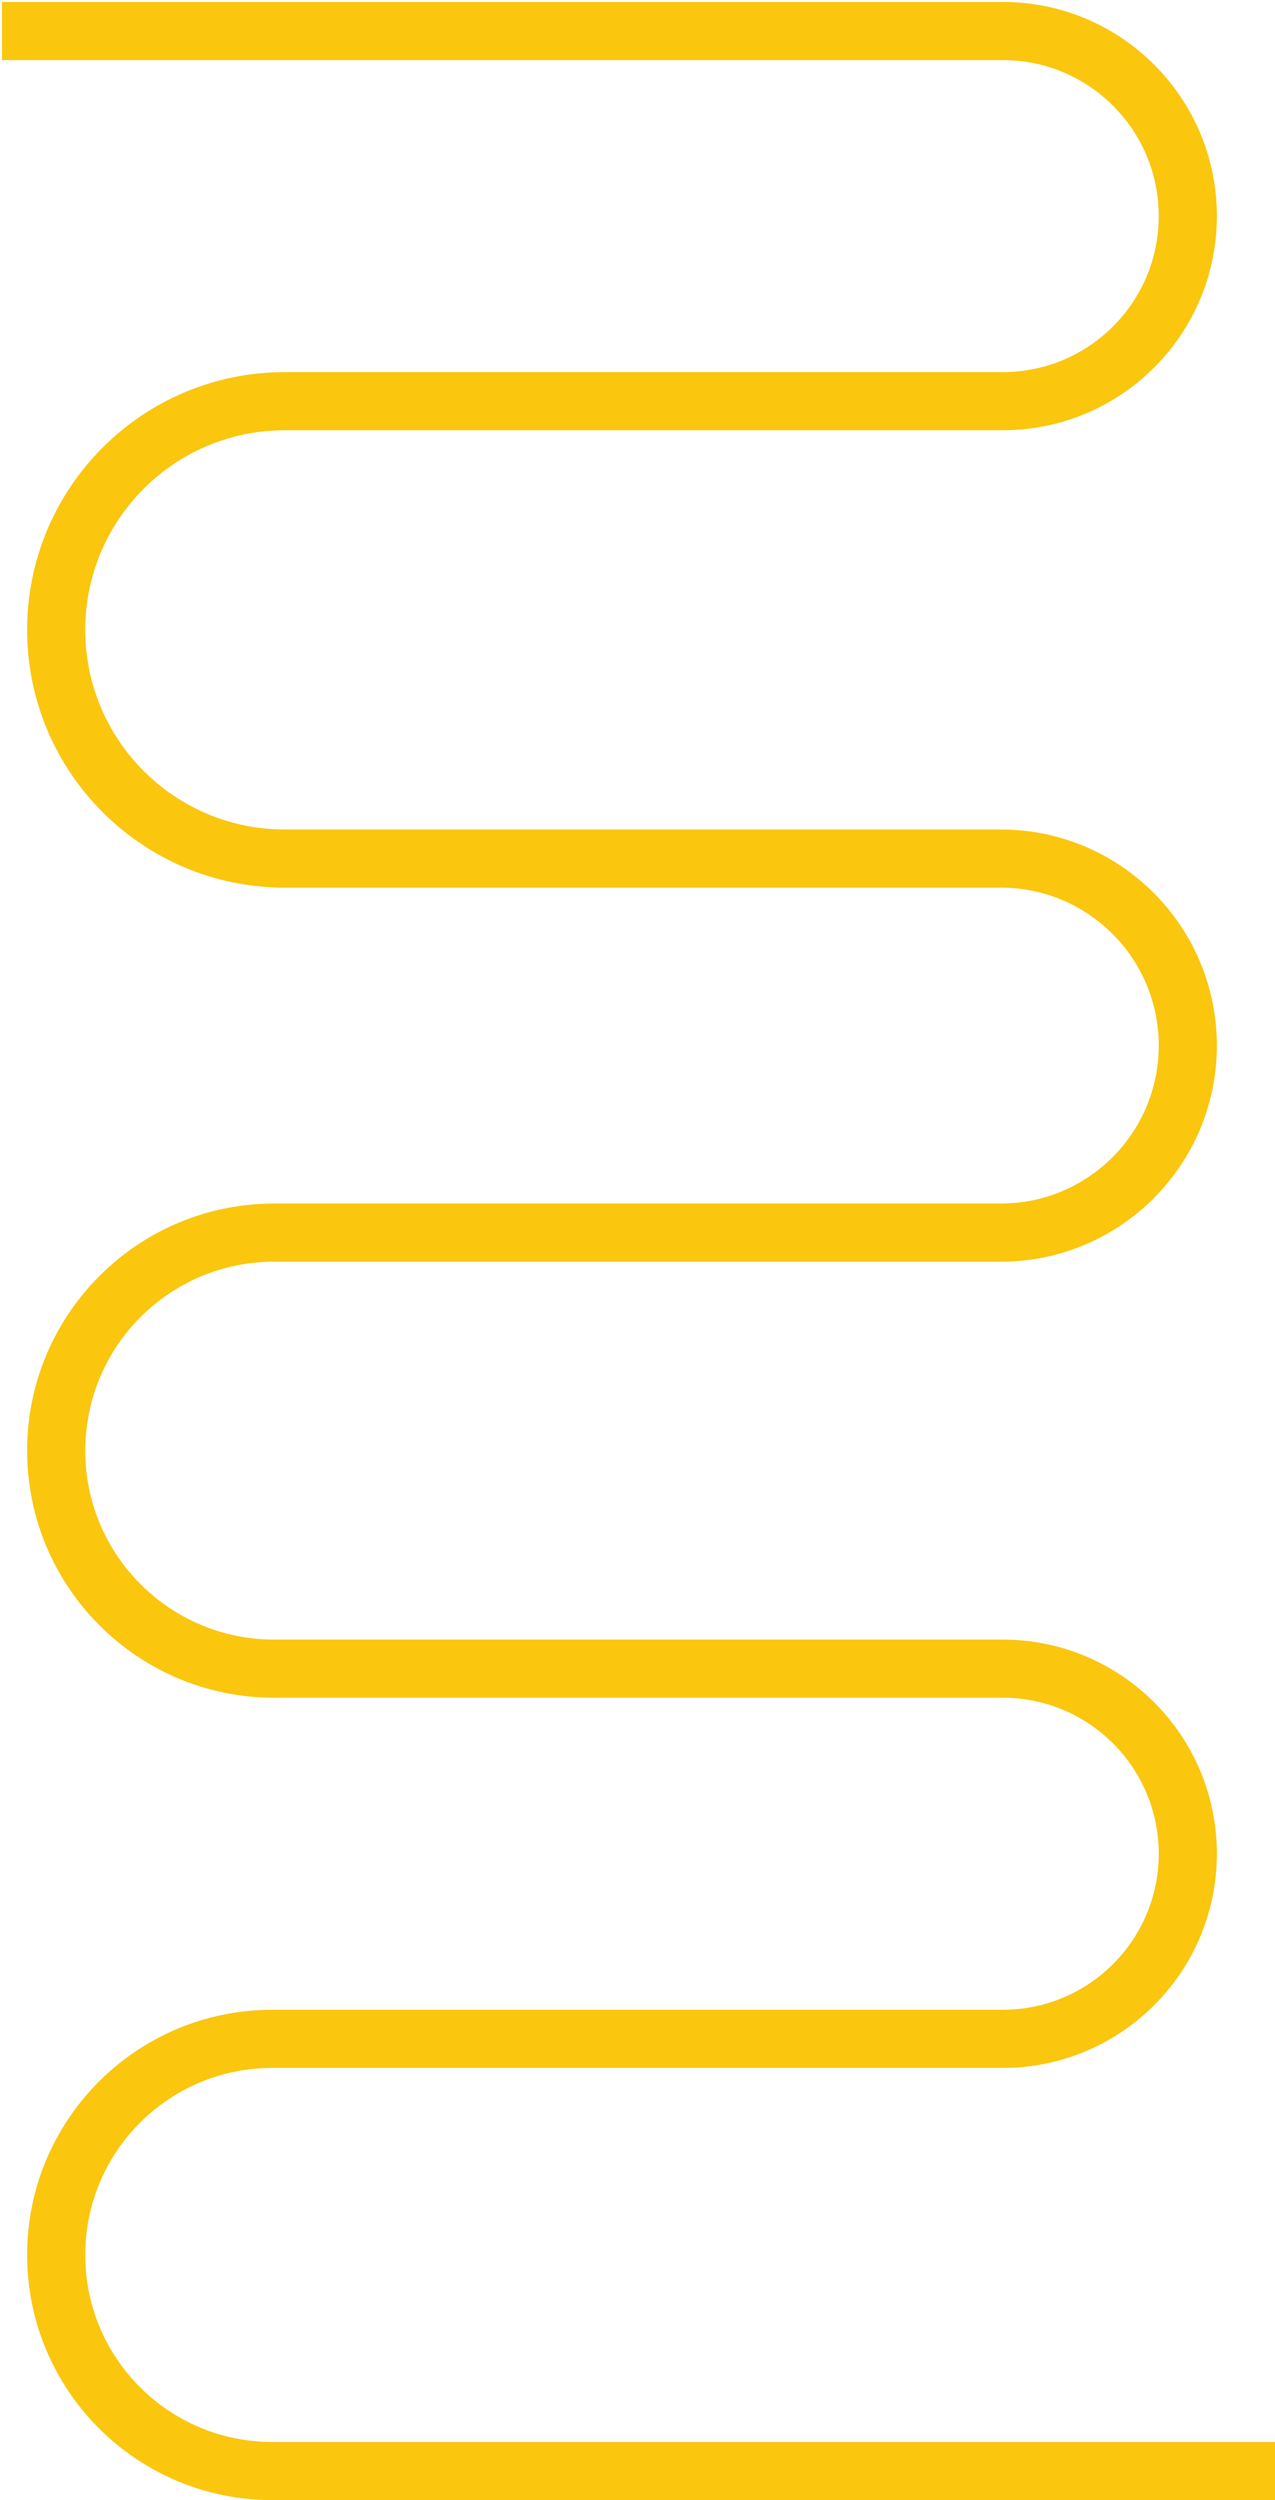 <?xml version="1.0" encoding="UTF-8"?> <svg xmlns="http://www.w3.org/2000/svg" width="329" height="645" viewBox="0 0 329 645" fill="none"> <path fill-rule="evenodd" clip-rule="evenodd" d="M258.75 15.5H0.5V0.5H258.75C289.264 0.5 314 25.236 314 55.75C314 86.264 289.264 111 258.75 111H73.5C45.057 111 22 134.057 22 162.5C22 190.943 45.057 214 73.5 214H258.25C289.04 214 314 238.96 314 269.75C314 300.54 289.04 325.5 258.25 325.5H70.75C43.826 325.5 22 347.326 22 374.25C22 401.174 43.826 423 70.75 423H258.75C289.264 423 314 447.736 314 478.25C314 508.764 289.264 533.5 258.75 533.5H70.25C43.602 533.5 22 555.102 22 581.75C22 608.398 43.602 630 70.25 630H329V645H70.25C35.318 645 7 616.682 7 581.75C7 546.818 35.318 518.5 70.25 518.5H258.75C280.979 518.5 299 500.479 299 478.25C299 456.021 280.979 438 258.75 438H70.75C35.542 438 7 409.458 7 374.25C7 339.042 35.542 310.5 70.75 310.5H258.25C280.756 310.5 299 292.256 299 269.75C299 247.244 280.756 229 258.25 229H73.5C36.773 229 7 199.227 7 162.5C7 125.773 36.773 96 73.5 96H258.75C280.979 96 299 77.98 299 55.75C299 33.52 280.979 15.5 258.75 15.5Z" fill="#FAC60E"></path> </svg> 